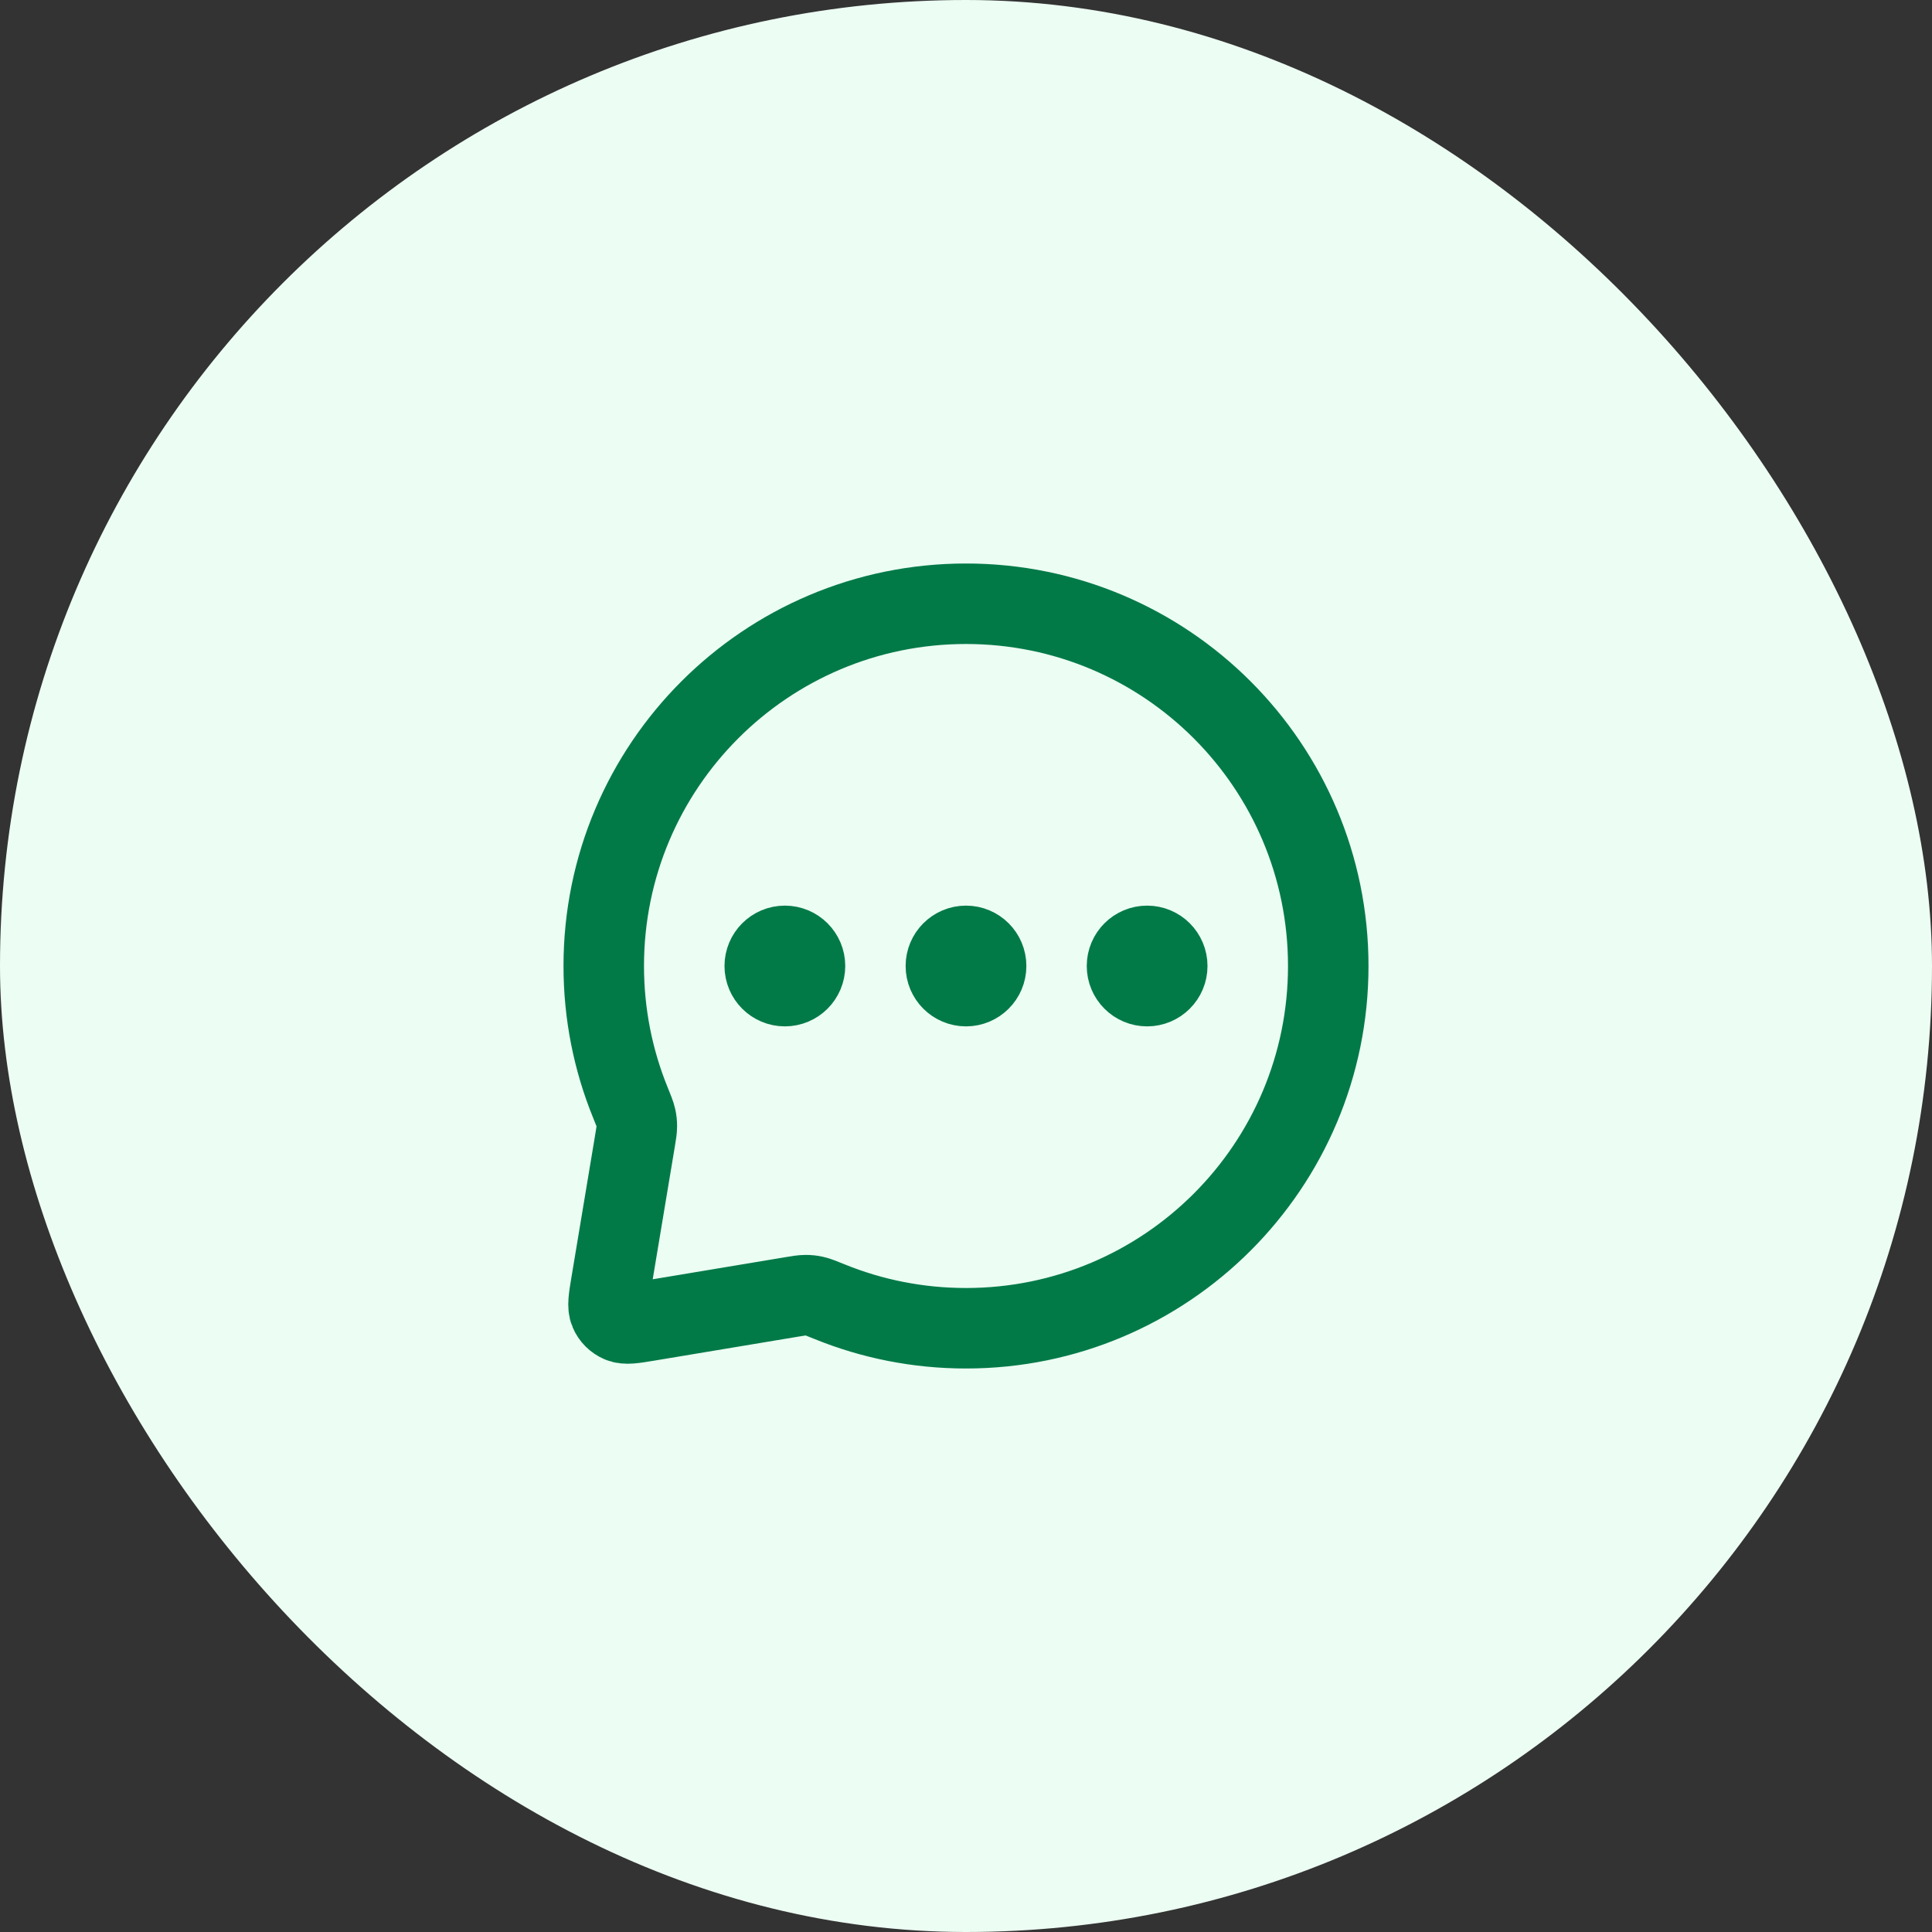 <svg width="48" height="48" viewBox="0 0 48 48" fill="none" xmlns="http://www.w3.org/2000/svg">
<rect x="0" y="0" width="48" height="48" fill="#333333" stroke="none"/>
<rect width="48" height="48" rx="24" fill="#ECFDF3"/>
<path d="M19.5 24H19.51M24 24H24.01M28.5 24H28.51M24 33C28.971 33 33 28.971 33 24C33 19.029 28.971 15 24 15C19.029 15 15 19.029 15 24C15 25.197 15.234 26.34 15.658 27.384C15.739 27.584 15.78 27.684 15.798 27.765C15.816 27.844 15.822 27.903 15.822 27.984C15.822 28.067 15.807 28.157 15.777 28.337L15.184 31.895C15.122 32.268 15.091 32.454 15.149 32.589C15.199 32.707 15.293 32.801 15.411 32.851C15.546 32.909 15.732 32.878 16.105 32.816L19.663 32.223C19.843 32.193 19.933 32.178 20.016 32.178C20.097 32.178 20.156 32.184 20.235 32.202C20.316 32.22 20.416 32.261 20.616 32.342C21.66 32.766 22.803 33 24 33ZM20 24C20 24.276 19.776 24.5 19.5 24.5C19.224 24.5 19 24.276 19 24C19 23.724 19.224 23.5 19.5 23.5C19.776 23.5 20 23.724 20 24ZM24.5 24C24.5 24.276 24.276 24.5 24 24.5C23.724 24.5 23.5 24.276 23.5 24C23.5 23.724 23.724 23.5 24 23.5C24.276 23.5 24.5 23.724 24.5 24ZM29 24C29 24.276 28.776 24.5 28.5 24.5C28.224 24.5 28 24.276 28 24C28 23.724 28.224 23.5 28.5 23.5C28.776 23.5 29 23.724 29 24Z" stroke="#027A48" stroke-width="2" stroke-linecap="round" stroke-linejoin="round"/>
</svg>
